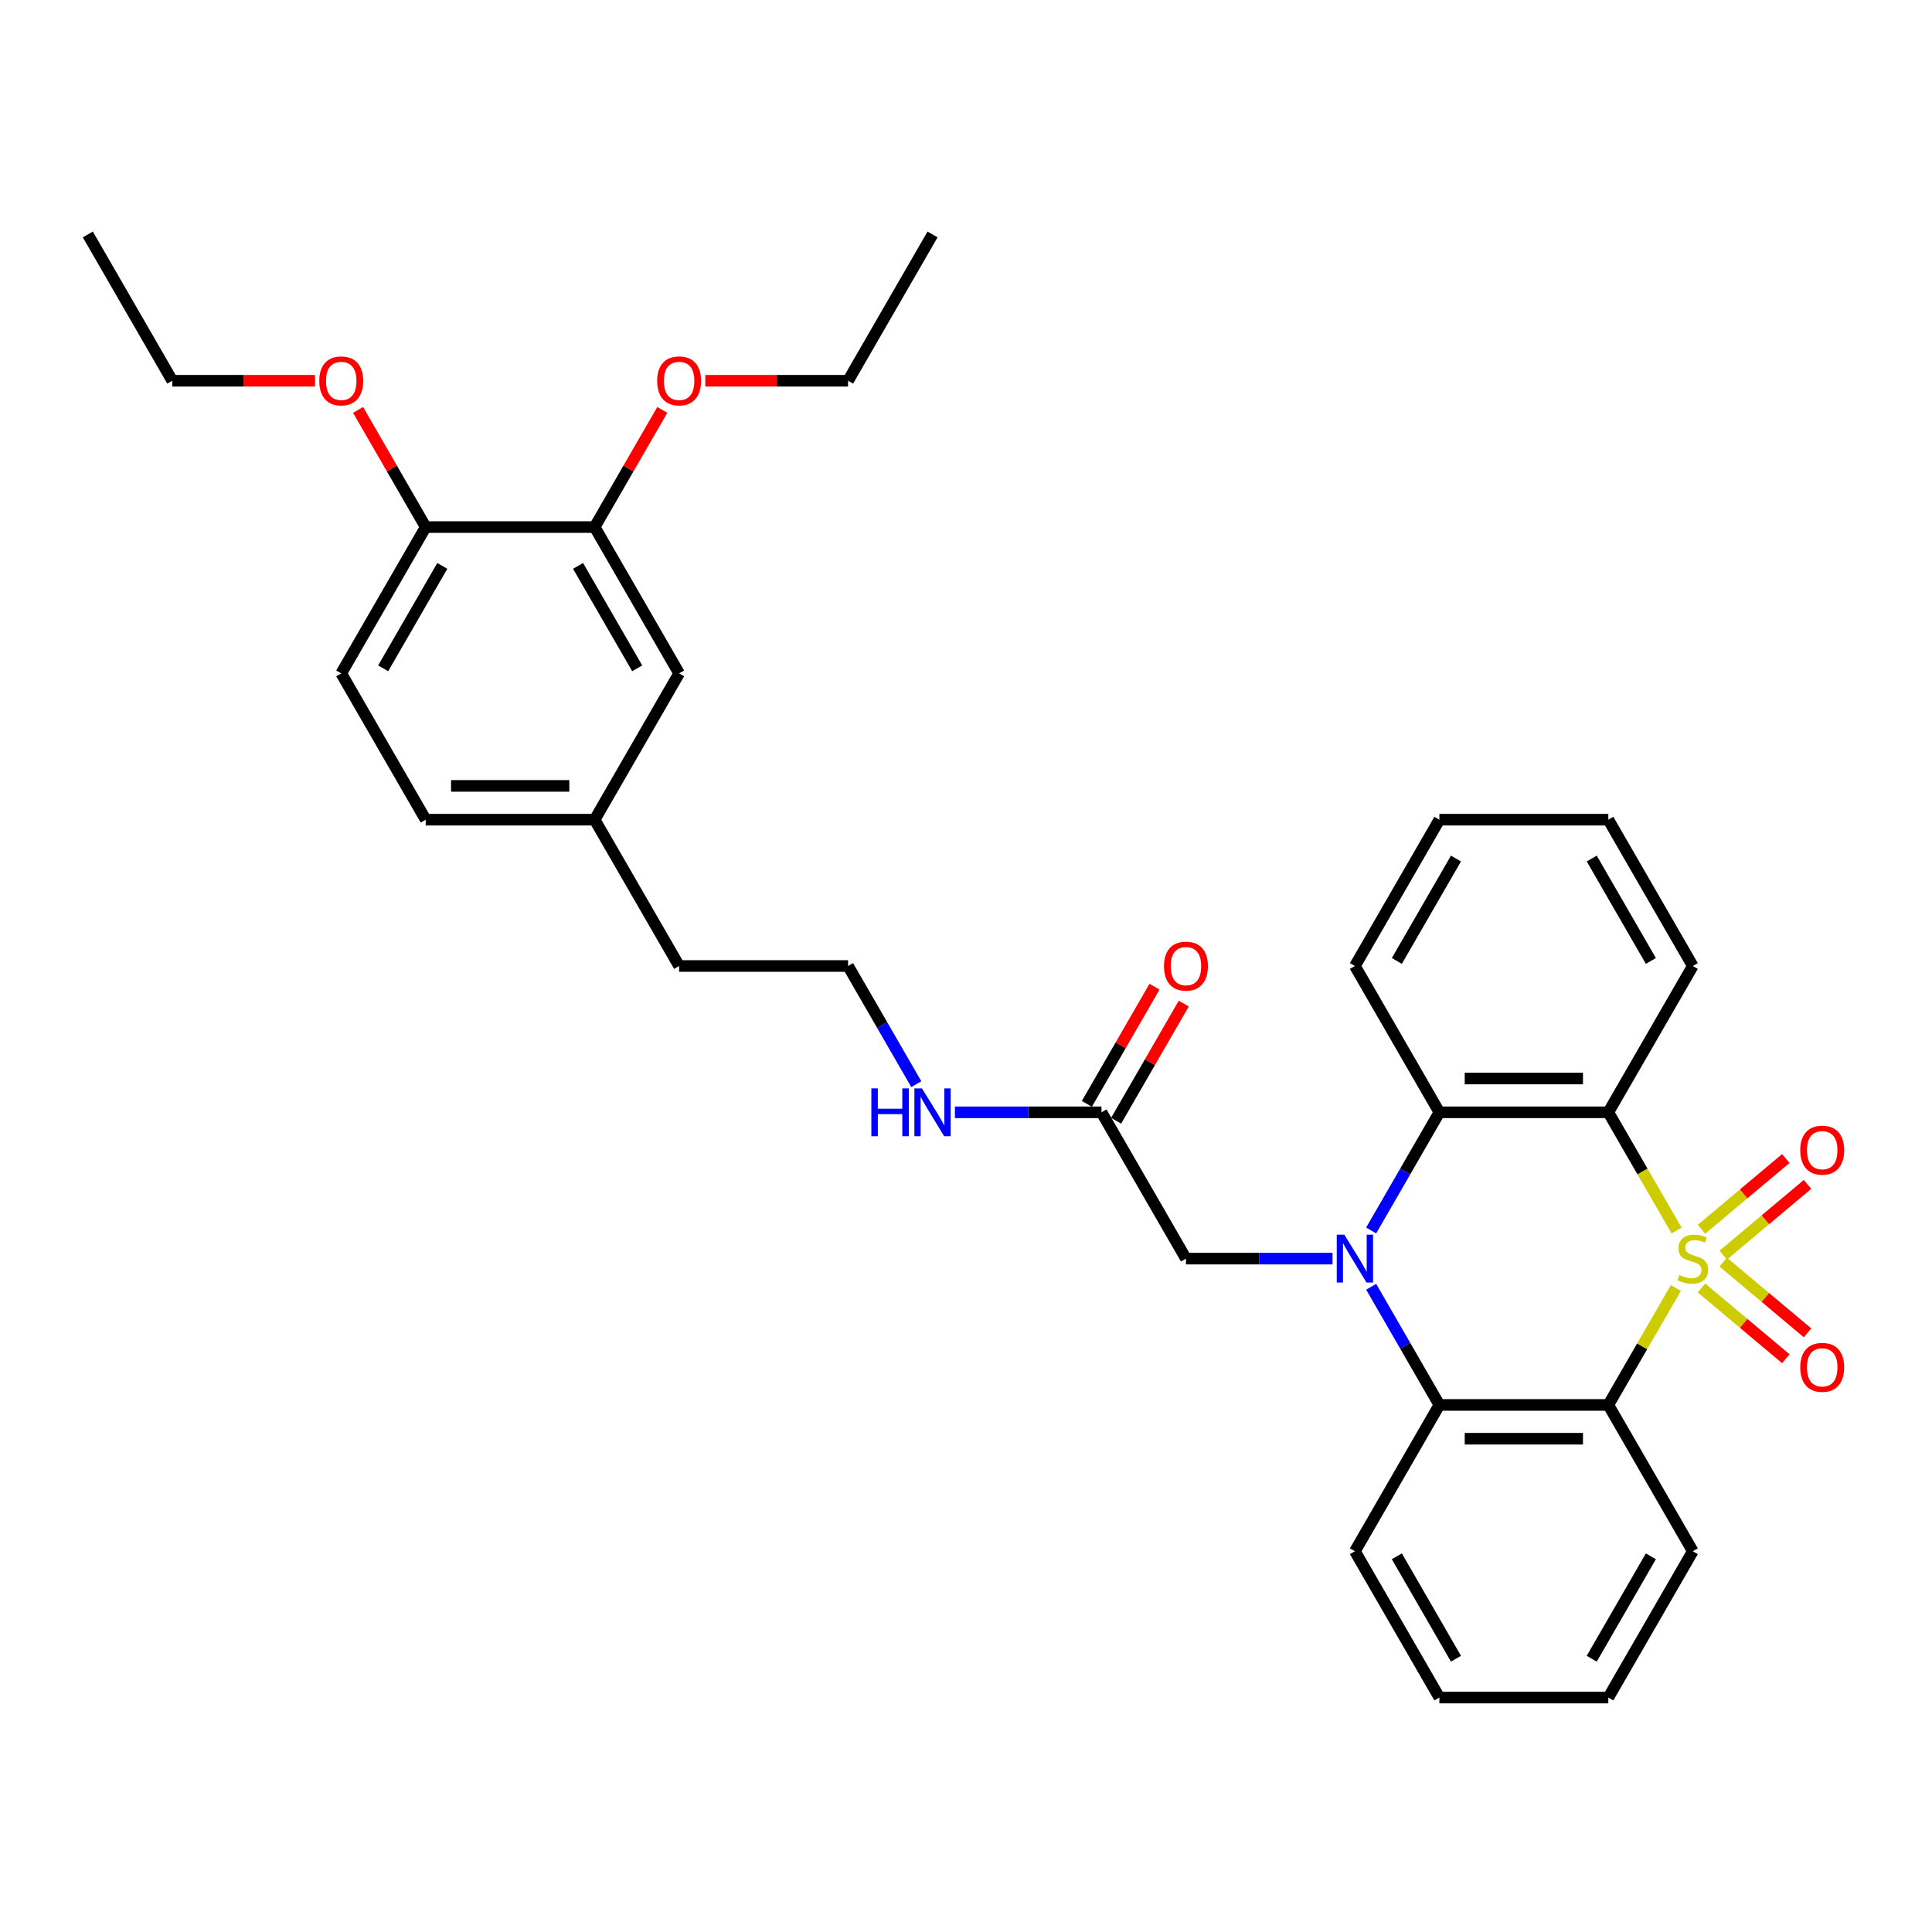<?xml version='1.0' encoding='iso-8859-1'?>
<svg version='1.1' baseProfile='full'
              xmlns='http://www.w3.org/2000/svg'
                      xmlns:rdkit='http://www.rdkit.org/xml'
                      xmlns:xlink='http://www.w3.org/1999/xlink'
                  xml:space='preserve'
width='1000px' height='1000px' viewBox='0 0 1000 1000'>
<!-- END OF HEADER -->
<rect style='opacity:1.0;fill:#FFFFFF;stroke:none' width='1000' height='1000' x='0' y='0'> </rect>
<path class='bond-1' d='M 867.415,666.659 L 849.941,696.925' style='fill:none;fill-rule:evenodd;stroke:#CCCC00;stroke-width:6px;stroke-linecap:butt;stroke-linejoin:miter;stroke-opacity:1' />
<path class='bond-1' d='M 849.941,696.925 L 832.467,727.191' style='fill:none;fill-rule:evenodd;stroke:#000000;stroke-width:6px;stroke-linecap:butt;stroke-linejoin:miter;stroke-opacity:1' />
<path class='bond-2' d='M 867.799,636.927 L 850.133,606.329' style='fill:none;fill-rule:evenodd;stroke:#CCCC00;stroke-width:6px;stroke-linecap:butt;stroke-linejoin:miter;stroke-opacity:1' />
<path class='bond-2' d='M 850.133,606.329 L 832.467,575.73' style='fill:none;fill-rule:evenodd;stroke:#000000;stroke-width:6px;stroke-linecap:butt;stroke-linejoin:miter;stroke-opacity:1' />
<path class='bond-5' d='M 891.937,649.662 L 913.756,631.354' style='fill:none;fill-rule:evenodd;stroke:#CCCC00;stroke-width:6px;stroke-linecap:butt;stroke-linejoin:miter;stroke-opacity:1' />
<path class='bond-5' d='M 913.756,631.354 L 935.575,613.046' style='fill:none;fill-rule:evenodd;stroke:#FF0000;stroke-width:6px;stroke-linecap:butt;stroke-linejoin:miter;stroke-opacity:1' />
<path class='bond-5' d='M 880.695,636.265 L 902.514,617.957' style='fill:none;fill-rule:evenodd;stroke:#CCCC00;stroke-width:6px;stroke-linecap:butt;stroke-linejoin:miter;stroke-opacity:1' />
<path class='bond-5' d='M 902.514,617.957 L 924.333,599.649' style='fill:none;fill-rule:evenodd;stroke:#FF0000;stroke-width:6px;stroke-linecap:butt;stroke-linejoin:miter;stroke-opacity:1' />
<path class='bond-6' d='M 880.695,666.656 L 902.514,684.964' style='fill:none;fill-rule:evenodd;stroke:#CCCC00;stroke-width:6px;stroke-linecap:butt;stroke-linejoin:miter;stroke-opacity:1' />
<path class='bond-6' d='M 902.514,684.964 L 924.333,703.273' style='fill:none;fill-rule:evenodd;stroke:#FF0000;stroke-width:6px;stroke-linecap:butt;stroke-linejoin:miter;stroke-opacity:1' />
<path class='bond-6' d='M 891.937,653.259 L 913.756,671.567' style='fill:none;fill-rule:evenodd;stroke:#CCCC00;stroke-width:6px;stroke-linecap:butt;stroke-linejoin:miter;stroke-opacity:1' />
<path class='bond-6' d='M 913.756,671.567 L 935.575,689.875' style='fill:none;fill-rule:evenodd;stroke:#FF0000;stroke-width:6px;stroke-linecap:butt;stroke-linejoin:miter;stroke-opacity:1' />
<path class='bond-0' d='M 709.71,636.892 L 727.365,606.311' style='fill:none;fill-rule:evenodd;stroke:#0000FF;stroke-width:6px;stroke-linecap:butt;stroke-linejoin:miter;stroke-opacity:1' />
<path class='bond-0' d='M 727.365,606.311 L 745.021,575.73' style='fill:none;fill-rule:evenodd;stroke:#000000;stroke-width:6px;stroke-linecap:butt;stroke-linejoin:miter;stroke-opacity:1' />
<path class='bond-7' d='M 689.721,651.461 L 651.787,651.461' style='fill:none;fill-rule:evenodd;stroke:#0000FF;stroke-width:6px;stroke-linecap:butt;stroke-linejoin:miter;stroke-opacity:1' />
<path class='bond-7' d='M 651.787,651.461 L 613.853,651.461' style='fill:none;fill-rule:evenodd;stroke:#000000;stroke-width:6px;stroke-linecap:butt;stroke-linejoin:miter;stroke-opacity:1' />
<path class='bond-33' d='M 709.71,666.029 L 727.365,696.61' style='fill:none;fill-rule:evenodd;stroke:#0000FF;stroke-width:6px;stroke-linecap:butt;stroke-linejoin:miter;stroke-opacity:1' />
<path class='bond-33' d='M 727.365,696.61 L 745.021,727.191' style='fill:none;fill-rule:evenodd;stroke:#000000;stroke-width:6px;stroke-linecap:butt;stroke-linejoin:miter;stroke-opacity:1' />
<path class='bond-3' d='M 832.467,727.191 L 745.021,727.191' style='fill:none;fill-rule:evenodd;stroke:#000000;stroke-width:6px;stroke-linecap:butt;stroke-linejoin:miter;stroke-opacity:1' />
<path class='bond-3' d='M 819.35,744.68 L 758.138,744.68' style='fill:none;fill-rule:evenodd;stroke:#000000;stroke-width:6px;stroke-linecap:butt;stroke-linejoin:miter;stroke-opacity:1' />
<path class='bond-16' d='M 832.467,727.191 L 876.19,802.921' style='fill:none;fill-rule:evenodd;stroke:#000000;stroke-width:6px;stroke-linecap:butt;stroke-linejoin:miter;stroke-opacity:1' />
<path class='bond-4' d='M 832.467,575.73 L 745.021,575.73' style='fill:none;fill-rule:evenodd;stroke:#000000;stroke-width:6px;stroke-linecap:butt;stroke-linejoin:miter;stroke-opacity:1' />
<path class='bond-4' d='M 819.35,558.241 L 758.138,558.241' style='fill:none;fill-rule:evenodd;stroke:#000000;stroke-width:6px;stroke-linecap:butt;stroke-linejoin:miter;stroke-opacity:1' />
<path class='bond-15' d='M 832.467,575.73 L 876.19,500' style='fill:none;fill-rule:evenodd;stroke:#000000;stroke-width:6px;stroke-linecap:butt;stroke-linejoin:miter;stroke-opacity:1' />
<path class='bond-20' d='M 745.021,727.191 L 701.298,802.921' style='fill:none;fill-rule:evenodd;stroke:#000000;stroke-width:6px;stroke-linecap:butt;stroke-linejoin:miter;stroke-opacity:1' />
<path class='bond-21' d='M 745.021,575.73 L 701.298,500' style='fill:none;fill-rule:evenodd;stroke:#000000;stroke-width:6px;stroke-linecap:butt;stroke-linejoin:miter;stroke-opacity:1' />
<path class='bond-8' d='M 613.853,651.461 L 570.13,575.73' style='fill:none;fill-rule:evenodd;stroke:#000000;stroke-width:6px;stroke-linecap:butt;stroke-linejoin:miter;stroke-opacity:1' />
<path class='bond-12' d='M 577.703,580.103 L 595.207,549.784' style='fill:none;fill-rule:evenodd;stroke:#000000;stroke-width:6px;stroke-linecap:butt;stroke-linejoin:miter;stroke-opacity:1' />
<path class='bond-12' d='M 595.207,549.784 L 612.712,519.465' style='fill:none;fill-rule:evenodd;stroke:#FF0000;stroke-width:6px;stroke-linecap:butt;stroke-linejoin:miter;stroke-opacity:1' />
<path class='bond-12' d='M 562.557,571.358 L 580.061,541.039' style='fill:none;fill-rule:evenodd;stroke:#000000;stroke-width:6px;stroke-linecap:butt;stroke-linejoin:miter;stroke-opacity:1' />
<path class='bond-12' d='M 580.061,541.039 L 597.565,510.721' style='fill:none;fill-rule:evenodd;stroke:#FF0000;stroke-width:6px;stroke-linecap:butt;stroke-linejoin:miter;stroke-opacity:1' />
<path class='bond-13' d='M 570.13,575.73 L 532.196,575.73' style='fill:none;fill-rule:evenodd;stroke:#000000;stroke-width:6px;stroke-linecap:butt;stroke-linejoin:miter;stroke-opacity:1' />
<path class='bond-13' d='M 532.196,575.73 L 494.262,575.73' style='fill:none;fill-rule:evenodd;stroke:#0000FF;stroke-width:6px;stroke-linecap:butt;stroke-linejoin:miter;stroke-opacity:1' />
<path class='bond-9' d='M 307.792,272.809 L 351.515,348.539' style='fill:none;fill-rule:evenodd;stroke:#000000;stroke-width:6px;stroke-linecap:butt;stroke-linejoin:miter;stroke-opacity:1' />
<path class='bond-9' d='M 299.204,292.913 L 329.811,345.924' style='fill:none;fill-rule:evenodd;stroke:#000000;stroke-width:6px;stroke-linecap:butt;stroke-linejoin:miter;stroke-opacity:1' />
<path class='bond-19' d='M 307.792,272.809 L 325.297,242.49' style='fill:none;fill-rule:evenodd;stroke:#000000;stroke-width:6px;stroke-linecap:butt;stroke-linejoin:miter;stroke-opacity:1' />
<path class='bond-19' d='M 325.297,242.49 L 342.801,212.172' style='fill:none;fill-rule:evenodd;stroke:#FF0000;stroke-width:6px;stroke-linecap:butt;stroke-linejoin:miter;stroke-opacity:1' />
<path class='bond-36' d='M 307.792,272.809 L 220.346,272.809' style='fill:none;fill-rule:evenodd;stroke:#000000;stroke-width:6px;stroke-linecap:butt;stroke-linejoin:miter;stroke-opacity:1' />
<path class='bond-10' d='M 220.346,272.809 L 176.623,348.539' style='fill:none;fill-rule:evenodd;stroke:#000000;stroke-width:6px;stroke-linecap:butt;stroke-linejoin:miter;stroke-opacity:1' />
<path class='bond-10' d='M 228.934,292.913 L 198.328,345.924' style='fill:none;fill-rule:evenodd;stroke:#000000;stroke-width:6px;stroke-linecap:butt;stroke-linejoin:miter;stroke-opacity:1' />
<path class='bond-22' d='M 220.346,272.809 L 202.842,242.49' style='fill:none;fill-rule:evenodd;stroke:#000000;stroke-width:6px;stroke-linecap:butt;stroke-linejoin:miter;stroke-opacity:1' />
<path class='bond-22' d='M 202.842,242.49 L 185.337,212.172' style='fill:none;fill-rule:evenodd;stroke:#FF0000;stroke-width:6px;stroke-linecap:butt;stroke-linejoin:miter;stroke-opacity:1' />
<path class='bond-11' d='M 351.515,348.539 L 307.792,424.27' style='fill:none;fill-rule:evenodd;stroke:#000000;stroke-width:6px;stroke-linecap:butt;stroke-linejoin:miter;stroke-opacity:1' />
<path class='bond-23' d='M 474.273,561.162 L 456.617,530.581' style='fill:none;fill-rule:evenodd;stroke:#0000FF;stroke-width:6px;stroke-linecap:butt;stroke-linejoin:miter;stroke-opacity:1' />
<path class='bond-23' d='M 456.617,530.581 L 438.961,500' style='fill:none;fill-rule:evenodd;stroke:#000000;stroke-width:6px;stroke-linecap:butt;stroke-linejoin:miter;stroke-opacity:1' />
<path class='bond-14' d='M 176.623,348.539 L 220.346,424.27' style='fill:none;fill-rule:evenodd;stroke:#000000;stroke-width:6px;stroke-linecap:butt;stroke-linejoin:miter;stroke-opacity:1' />
<path class='bond-28' d='M 876.19,500 L 832.467,424.27' style='fill:none;fill-rule:evenodd;stroke:#000000;stroke-width:6px;stroke-linecap:butt;stroke-linejoin:miter;stroke-opacity:1' />
<path class='bond-28' d='M 854.486,497.385 L 823.88,444.374' style='fill:none;fill-rule:evenodd;stroke:#000000;stroke-width:6px;stroke-linecap:butt;stroke-linejoin:miter;stroke-opacity:1' />
<path class='bond-27' d='M 876.19,802.921 L 832.467,878.652' style='fill:none;fill-rule:evenodd;stroke:#000000;stroke-width:6px;stroke-linecap:butt;stroke-linejoin:miter;stroke-opacity:1' />
<path class='bond-27' d='M 854.486,805.536 L 823.88,858.547' style='fill:none;fill-rule:evenodd;stroke:#000000;stroke-width:6px;stroke-linecap:butt;stroke-linejoin:miter;stroke-opacity:1' />
<path class='bond-17' d='M 307.792,424.27 L 351.515,500' style='fill:none;fill-rule:evenodd;stroke:#000000;stroke-width:6px;stroke-linecap:butt;stroke-linejoin:miter;stroke-opacity:1' />
<path class='bond-18' d='M 307.792,424.27 L 220.346,424.27' style='fill:none;fill-rule:evenodd;stroke:#000000;stroke-width:6px;stroke-linecap:butt;stroke-linejoin:miter;stroke-opacity:1' />
<path class='bond-18' d='M 294.675,406.781 L 233.463,406.781' style='fill:none;fill-rule:evenodd;stroke:#000000;stroke-width:6px;stroke-linecap:butt;stroke-linejoin:miter;stroke-opacity:1' />
<path class='bond-25' d='M 365.069,197.079 L 402.015,197.079' style='fill:none;fill-rule:evenodd;stroke:#FF0000;stroke-width:6px;stroke-linecap:butt;stroke-linejoin:miter;stroke-opacity:1' />
<path class='bond-25' d='M 402.015,197.079 L 438.961,197.079' style='fill:none;fill-rule:evenodd;stroke:#000000;stroke-width:6px;stroke-linecap:butt;stroke-linejoin:miter;stroke-opacity:1' />
<path class='bond-35' d='M 701.298,802.921 L 745.021,878.652' style='fill:none;fill-rule:evenodd;stroke:#000000;stroke-width:6px;stroke-linecap:butt;stroke-linejoin:miter;stroke-opacity:1' />
<path class='bond-35' d='M 723.003,805.536 L 753.609,858.547' style='fill:none;fill-rule:evenodd;stroke:#000000;stroke-width:6px;stroke-linecap:butt;stroke-linejoin:miter;stroke-opacity:1' />
<path class='bond-34' d='M 701.298,500 L 745.021,424.27' style='fill:none;fill-rule:evenodd;stroke:#000000;stroke-width:6px;stroke-linecap:butt;stroke-linejoin:miter;stroke-opacity:1' />
<path class='bond-34' d='M 723.003,497.385 L 753.609,444.374' style='fill:none;fill-rule:evenodd;stroke:#000000;stroke-width:6px;stroke-linecap:butt;stroke-linejoin:miter;stroke-opacity:1' />
<path class='bond-26' d='M 163.069,197.079 L 126.123,197.079' style='fill:none;fill-rule:evenodd;stroke:#FF0000;stroke-width:6px;stroke-linecap:butt;stroke-linejoin:miter;stroke-opacity:1' />
<path class='bond-26' d='M 126.123,197.079 L 89.177,197.079' style='fill:none;fill-rule:evenodd;stroke:#000000;stroke-width:6px;stroke-linecap:butt;stroke-linejoin:miter;stroke-opacity:1' />
<path class='bond-24' d='M 438.961,500 L 351.515,500' style='fill:none;fill-rule:evenodd;stroke:#000000;stroke-width:6px;stroke-linecap:butt;stroke-linejoin:miter;stroke-opacity:1' />
<path class='bond-32' d='M 438.961,197.079 L 482.684,121.348' style='fill:none;fill-rule:evenodd;stroke:#000000;stroke-width:6px;stroke-linecap:butt;stroke-linejoin:miter;stroke-opacity:1' />
<path class='bond-31' d='M 89.177,197.079 L 45.455,121.348' style='fill:none;fill-rule:evenodd;stroke:#000000;stroke-width:6px;stroke-linecap:butt;stroke-linejoin:miter;stroke-opacity:1' />
<path class='bond-30' d='M 832.467,878.652 L 745.021,878.652' style='fill:none;fill-rule:evenodd;stroke:#000000;stroke-width:6px;stroke-linecap:butt;stroke-linejoin:miter;stroke-opacity:1' />
<path class='bond-29' d='M 832.467,424.27 L 745.021,424.27' style='fill:none;fill-rule:evenodd;stroke:#000000;stroke-width:6px;stroke-linecap:butt;stroke-linejoin:miter;stroke-opacity:1' />
<path  class='atom-0' d='M 869.194 659.96
Q 869.474 660.065, 870.629 660.555
Q 871.783 661.045, 873.042 661.36
Q 874.336 661.639, 875.595 661.639
Q 877.939 661.639, 879.303 660.52
Q 880.667 659.366, 880.667 657.372
Q 880.667 656.008, 879.968 655.168
Q 879.303 654.329, 878.254 653.874
Q 877.204 653.419, 875.456 652.895
Q 873.252 652.23, 871.923 651.601
Q 870.629 650.971, 869.684 649.642
Q 868.775 648.313, 868.775 646.074
Q 868.775 642.961, 870.873 641.037
Q 873.007 639.113, 877.204 639.113
Q 880.073 639.113, 883.326 640.477
L 882.521 643.171
Q 879.548 641.947, 877.309 641.947
Q 874.896 641.947, 873.567 642.961
Q 872.238 643.94, 872.273 645.654
Q 872.273 646.983, 872.937 647.788
Q 873.637 648.592, 874.616 649.047
Q 875.63 649.502, 877.309 650.027
Q 879.548 650.726, 880.877 651.426
Q 882.206 652.125, 883.151 653.559
Q 884.13 654.958, 884.13 657.372
Q 884.13 660.8, 881.822 662.654
Q 879.548 664.473, 875.735 664.473
Q 873.532 664.473, 871.853 663.983
Q 870.209 663.528, 868.25 662.724
L 869.194 659.96
' fill='#CCCC00'/>
<path  class='atom-1' d='M 695.824 639.078
L 703.939 652.195
Q 704.744 653.489, 706.038 655.833
Q 707.332 658.176, 707.402 658.316
L 707.402 639.078
L 710.69 639.078
L 710.69 663.843
L 707.297 663.843
L 698.588 649.502
Q 697.573 647.823, 696.489 645.899
Q 695.44 643.975, 695.125 643.381
L 695.125 663.843
L 691.907 663.843
L 691.907 639.078
L 695.824 639.078
' fill='#0000FF'/>
<path  class='atom-6' d='M 931.81 595.321
Q 931.81 589.375, 934.748 586.052
Q 937.686 582.729, 943.177 582.729
Q 948.669 582.729, 951.607 586.052
Q 954.545 589.375, 954.545 595.321
Q 954.545 601.338, 951.572 604.766
Q 948.599 608.159, 943.177 608.159
Q 937.721 608.159, 934.748 604.766
Q 931.81 601.373, 931.81 595.321
M 943.177 605.36
Q 946.955 605.36, 948.984 602.842
Q 951.048 600.288, 951.048 595.321
Q 951.048 590.46, 948.984 588.011
Q 946.955 585.528, 943.177 585.528
Q 939.4 585.528, 937.336 587.976
Q 935.307 590.425, 935.307 595.321
Q 935.307 600.323, 937.336 602.842
Q 939.4 605.36, 943.177 605.36
' fill='#FF0000'/>
<path  class='atom-7' d='M 931.81 707.74
Q 931.81 701.793, 934.748 698.47
Q 937.686 695.148, 943.177 695.148
Q 948.669 695.148, 951.607 698.47
Q 954.545 701.793, 954.545 707.74
Q 954.545 713.756, 951.572 717.184
Q 948.599 720.577, 943.177 720.577
Q 937.721 720.577, 934.748 717.184
Q 931.81 713.791, 931.81 707.74
M 943.177 717.778
Q 946.955 717.778, 948.984 715.26
Q 951.048 712.707, 951.048 707.74
Q 951.048 702.878, 948.984 700.429
Q 946.955 697.946, 943.177 697.946
Q 939.4 697.946, 937.336 700.394
Q 935.307 702.843, 935.307 707.74
Q 935.307 712.742, 937.336 715.26
Q 939.4 717.778, 943.177 717.778
' fill='#FF0000'/>
<path  class='atom-13' d='M 602.485 500.07
Q 602.485 494.124, 605.423 490.801
Q 608.361 487.478, 613.853 487.478
Q 619.344 487.478, 622.282 490.801
Q 625.221 494.124, 625.221 500.07
Q 625.221 506.086, 622.247 509.514
Q 619.274 512.907, 613.853 512.907
Q 608.396 512.907, 605.423 509.514
Q 602.485 506.121, 602.485 500.07
M 613.853 510.109
Q 617.63 510.109, 619.659 507.59
Q 621.723 505.037, 621.723 500.07
Q 621.723 495.208, 619.659 492.759
Q 617.63 490.276, 613.853 490.276
Q 610.075 490.276, 608.011 492.725
Q 605.982 495.173, 605.982 500.07
Q 605.982 505.072, 608.011 507.59
Q 610.075 510.109, 613.853 510.109
' fill='#FF0000'/>
<path  class='atom-14' d='M 451.011 563.348
L 454.369 563.348
L 454.369 573.876
L 467.031 573.876
L 467.031 563.348
L 470.389 563.348
L 470.389 588.113
L 467.031 588.113
L 467.031 576.675
L 454.369 576.675
L 454.369 588.113
L 451.011 588.113
L 451.011 563.348
' fill='#0000FF'/>
<path  class='atom-14' d='M 477.21 563.348
L 485.325 576.465
Q 486.129 577.759, 487.423 580.103
Q 488.718 582.446, 488.787 582.586
L 488.787 563.348
L 492.075 563.348
L 492.075 588.113
L 488.683 588.113
L 479.973 573.772
Q 478.959 572.093, 477.874 570.169
Q 476.825 568.245, 476.51 567.65
L 476.51 588.113
L 473.292 588.113
L 473.292 563.348
L 477.21 563.348
' fill='#0000FF'/>
<path  class='atom-20' d='M 340.147 197.149
Q 340.147 191.202, 343.085 187.879
Q 346.023 184.556, 351.515 184.556
Q 357.007 184.556, 359.945 187.879
Q 362.883 191.202, 362.883 197.149
Q 362.883 203.165, 359.91 206.593
Q 356.937 209.986, 351.515 209.986
Q 346.058 209.986, 343.085 206.593
Q 340.147 203.2, 340.147 197.149
M 351.515 207.187
Q 355.293 207.187, 357.321 204.669
Q 359.385 202.116, 359.385 197.149
Q 359.385 192.287, 357.321 189.838
Q 355.293 187.355, 351.515 187.355
Q 347.737 187.355, 345.674 189.803
Q 343.645 192.252, 343.645 197.149
Q 343.645 202.151, 345.674 204.669
Q 347.737 207.187, 351.515 207.187
' fill='#FF0000'/>
<path  class='atom-23' d='M 165.255 197.149
Q 165.255 191.202, 168.194 187.879
Q 171.132 184.556, 176.623 184.556
Q 182.115 184.556, 185.053 187.879
Q 187.991 191.202, 187.991 197.149
Q 187.991 203.165, 185.018 206.593
Q 182.045 209.986, 176.623 209.986
Q 171.167 209.986, 168.194 206.593
Q 165.255 203.2, 165.255 197.149
M 176.623 207.187
Q 180.401 207.187, 182.43 204.669
Q 184.493 202.116, 184.493 197.149
Q 184.493 192.287, 182.43 189.838
Q 180.401 187.355, 176.623 187.355
Q 172.846 187.355, 170.782 189.803
Q 168.753 192.252, 168.753 197.149
Q 168.753 202.151, 170.782 204.669
Q 172.846 207.187, 176.623 207.187
' fill='#FF0000'/>
</svg>
